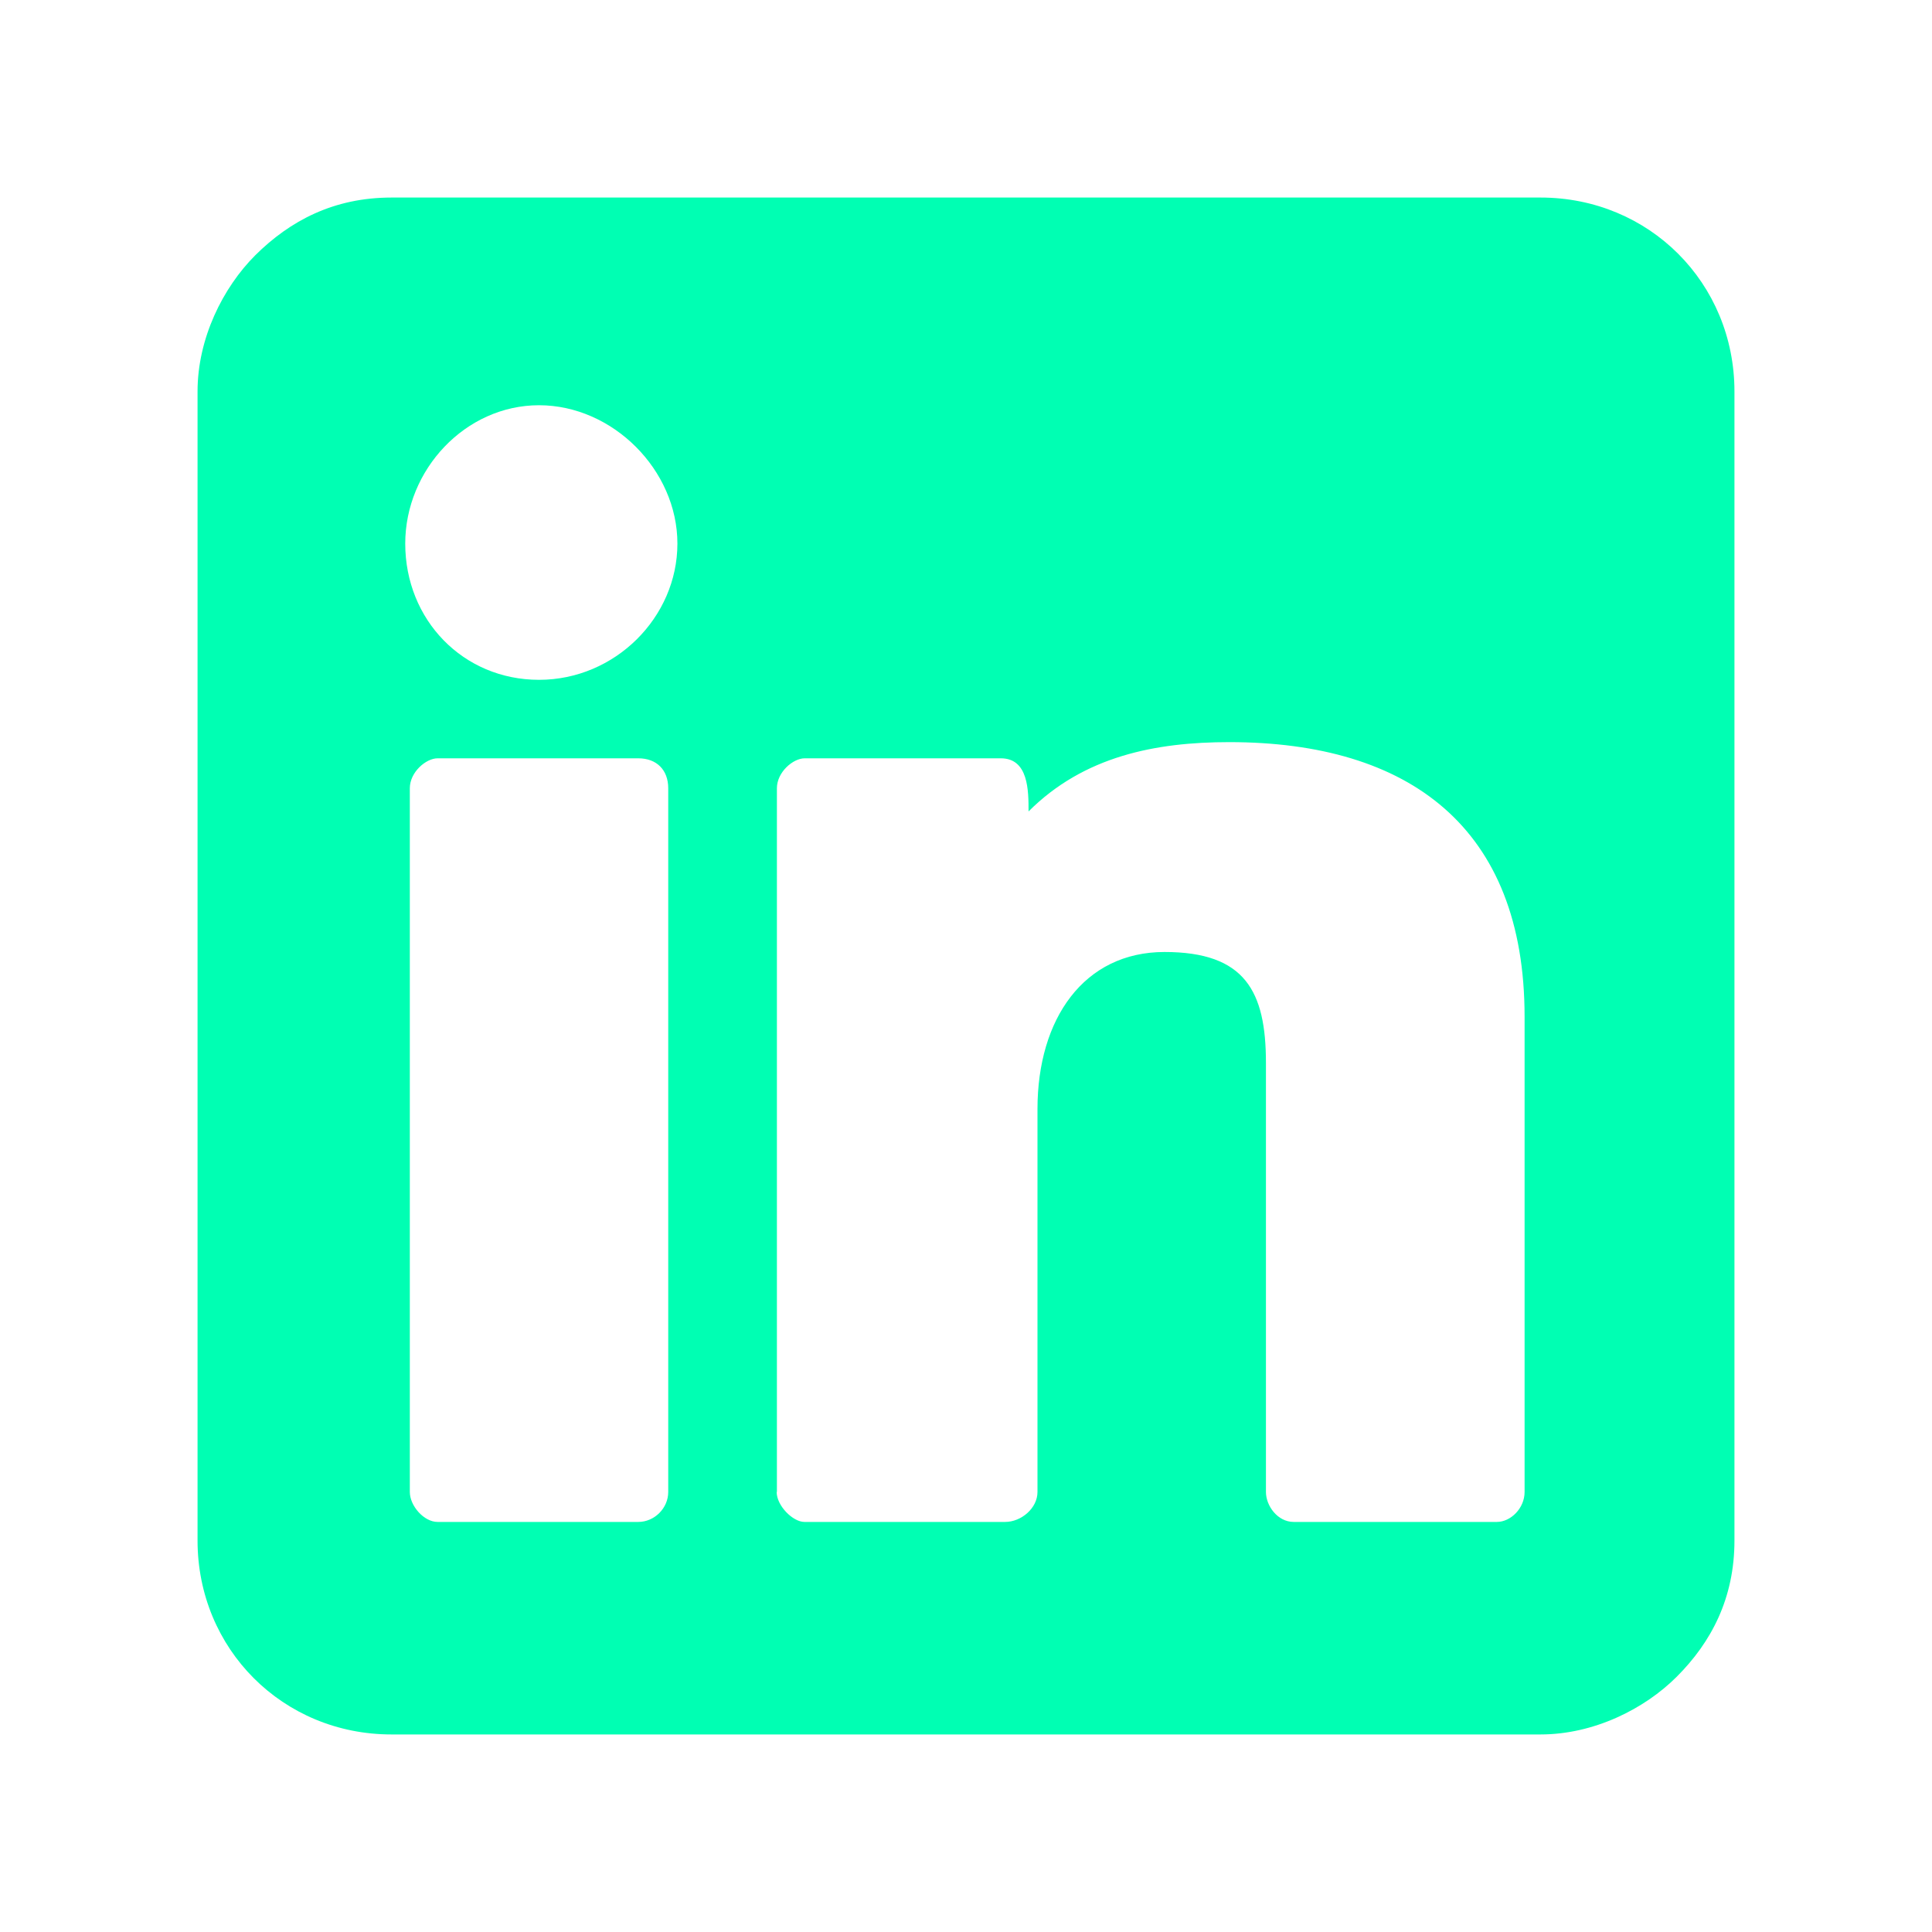<?xml version="1.0" encoding="UTF-8"?>
<svg xmlns="http://www.w3.org/2000/svg" version="1.1" viewBox="0 0 800 800">
  <defs>
    <style>
      .cls-1 {
        fill: #00ffb3;
      }
    </style>
  </defs>
  <!-- Generator: Adobe Illustrator 28.7.1, SVG Export Plug-In . SVG Version: 1.2.0 Build 142)  -->
  <g>
    <g id="Camada_1">
      <path class="cls-1" d="M81.8,162.1v475.8c0,44.9,35.3,80.3,80.3,80.3h475.8c22,0,43-10.5,56.4-23.9,14.3-14.3,23.9-32.5,23.9-56.4V162.1c0-44.9-35.3-80.3-80.3-80.3H162.1c-23.9,0-42,9.6-56.4,23.9-13.4,13.4-23.9,34.4-23.9,56.4ZM167.8,225.1c0-30.6,24.9-57.3,55.4-57.3s57.3,26.8,57.3,57.3-25.8,56.4-57.3,56.4-55.4-24.9-55.4-56.4ZM321.7,617.8v-291.4c0-6.7,6.7-12.4,11.5-12.4h81.2c11.5,0,11.5,13.4,11.5,22,22.9-22.9,52.6-28.7,83.1-28.7,74.5,0,122.3,35.3,122.3,113.7v196.8c0,6.7-5.7,12.4-11.5,12.4h-84.1c-6.7,0-11.5-6.7-11.5-12.4v-177.7c0-29.6-8.6-45.9-42-45.9s-52.6,27.7-52.6,65v158.6c0,6.7-6.7,12.4-13.4,12.4h-83.1c-4.8,0-11.5-6.7-11.5-12.4h0ZM169.7,617.8v-291.4c0-6.7,6.7-12.4,11.5-12.4h83.1c7.6,0,12.4,4.8,12.4,12.4v291.4c0,6.7-5.7,12.4-12.4,12.4h-83.1c-5.7,0-11.5-6.7-11.5-12.4Z"/>
    </g>
  </g>
</svg>